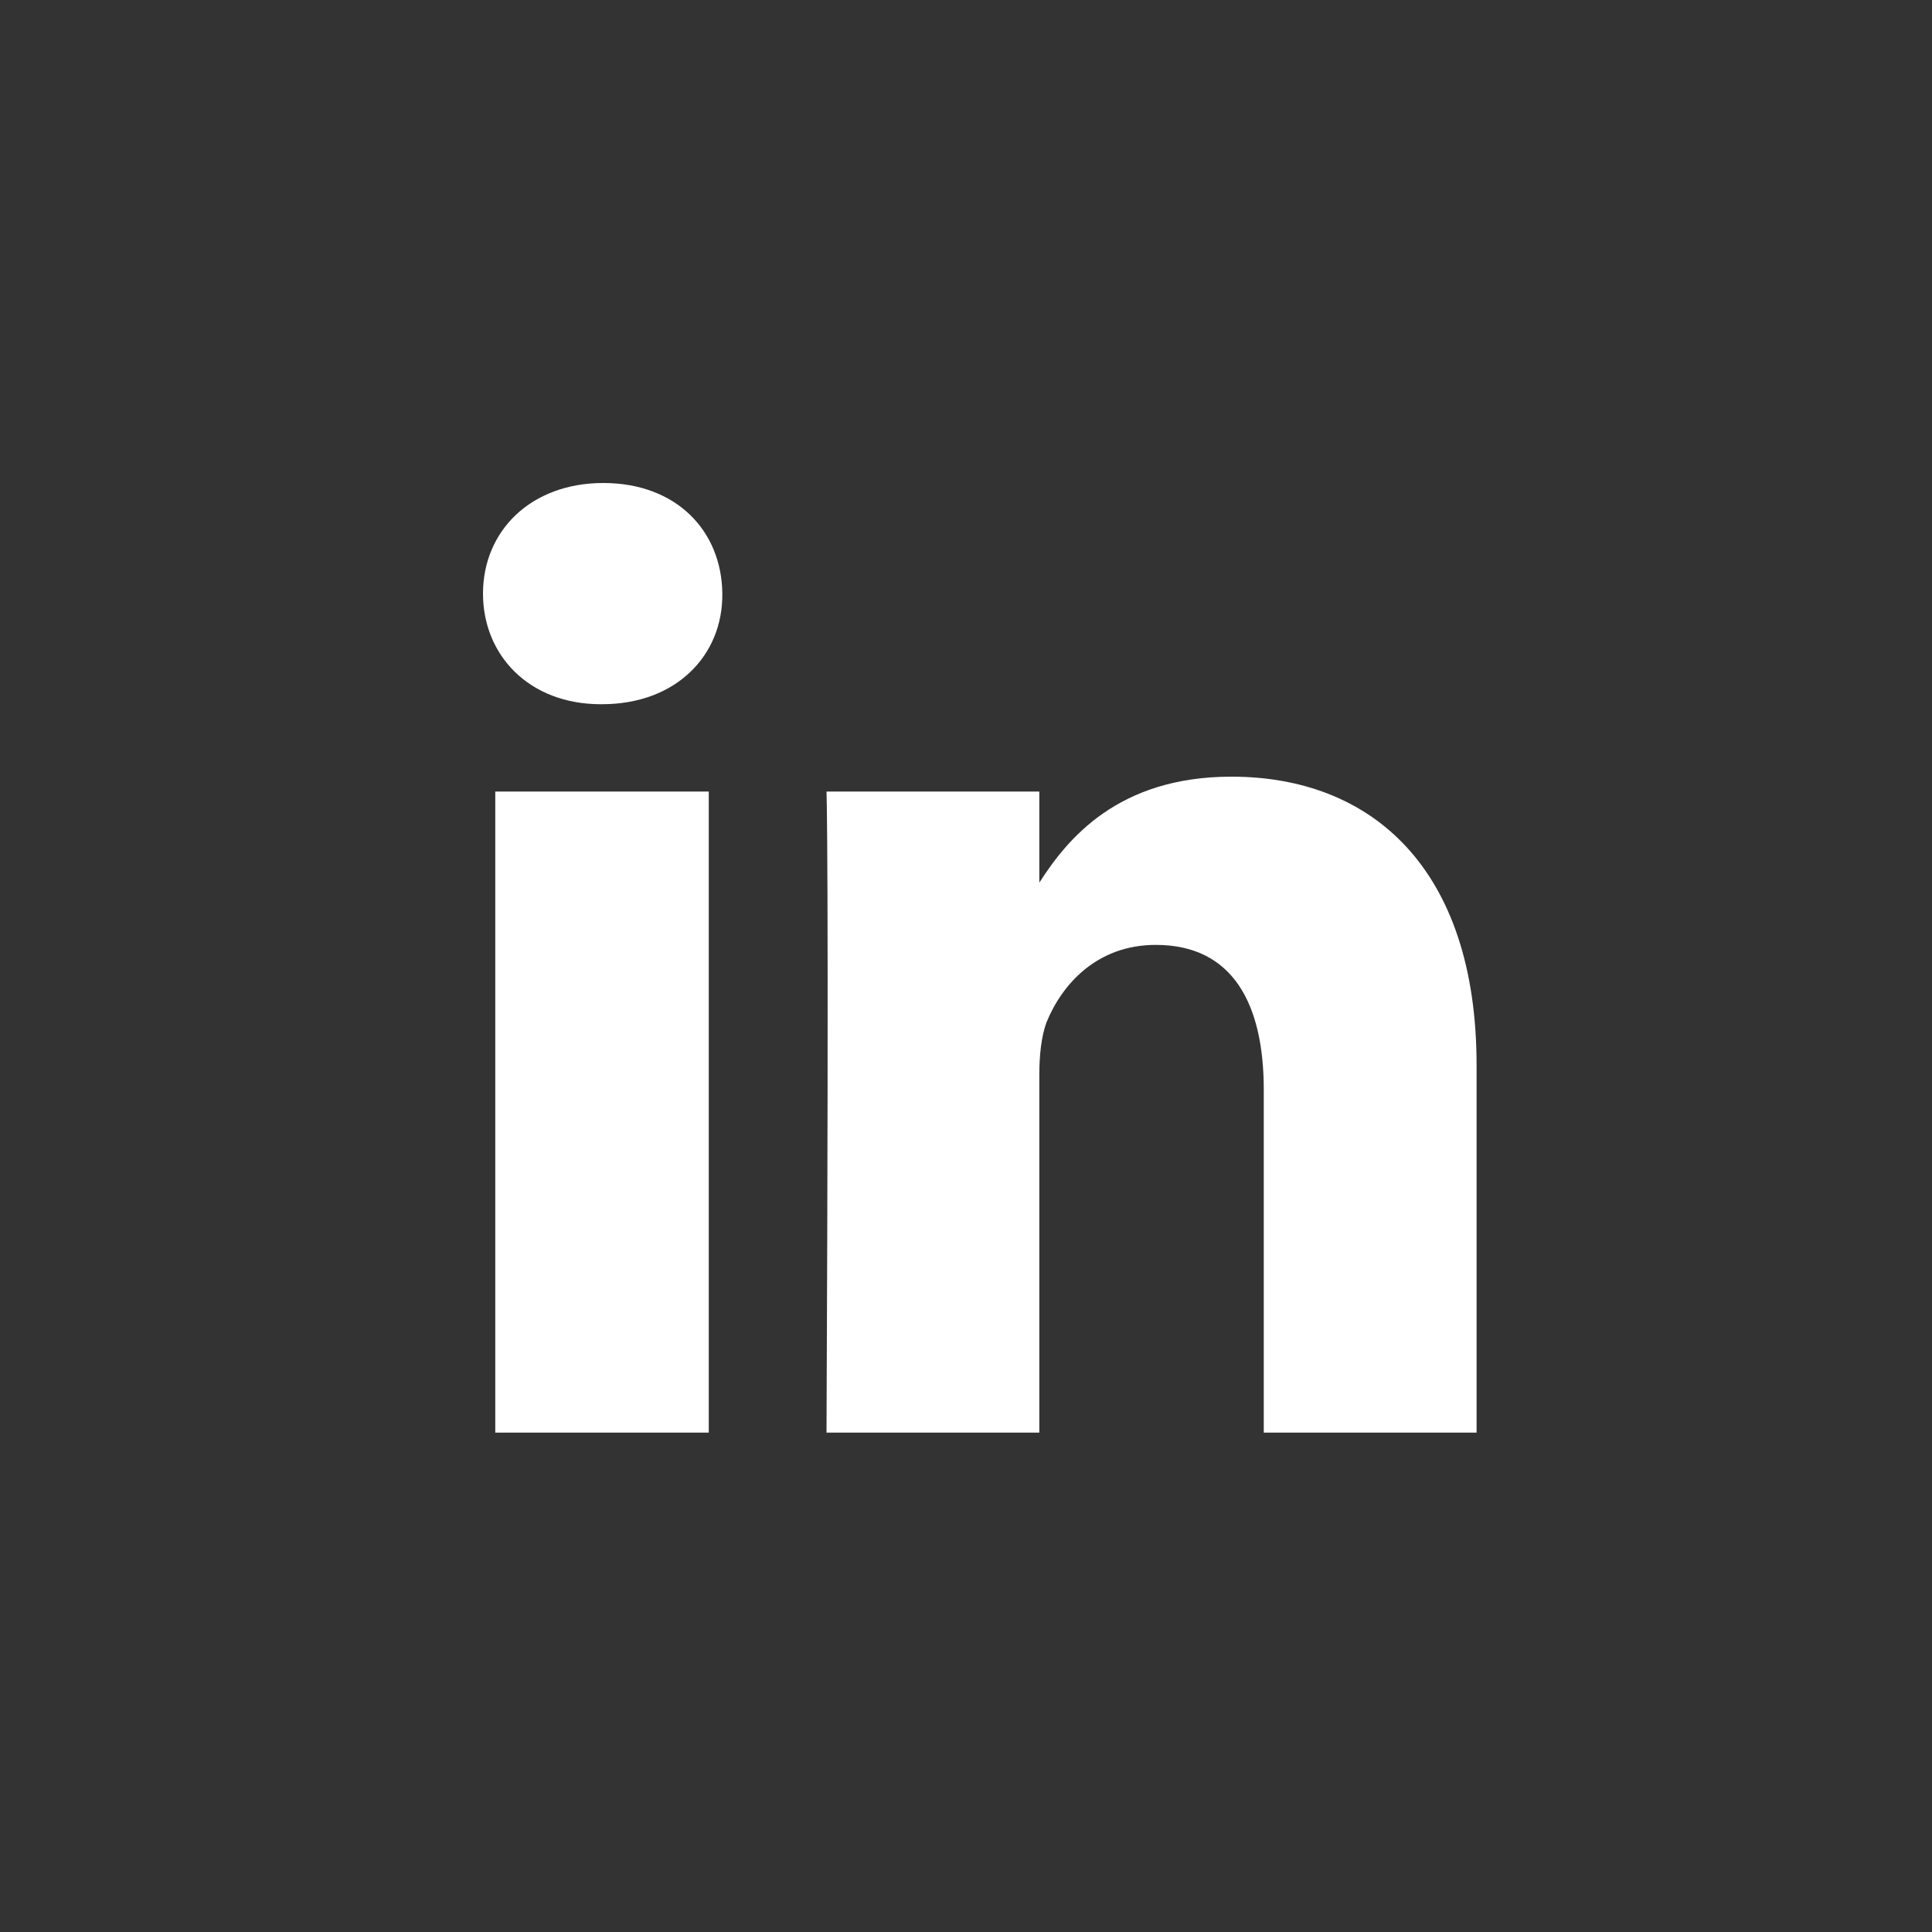 <svg xmlns="http://www.w3.org/2000/svg" width="40" height="40" viewBox="0 0 40 40">
  <rect x="0" y="0" width="40" height="40" fill="#333333" stroke="none"/>
  <g fill="none" fill-rule="evenodd">
    <rect width="40" height="40"/>
    <path fill="#FFFFFF" d="M14.674,16.388 L10.254,16.388 L10.254,29.661 L14.674,29.661 L14.674,16.388 Z M14.955,12.29 C14.942,10.991 14.004,10 12.491,10 C10.991,10 10,10.991 10,12.29 C10,13.563 10.951,14.58 12.438,14.58 L12.464,14.58 C14.004,14.58 14.969,13.563 14.955,12.29 Z M21.518,18.275 L21.518,16.388 L17.112,16.388 C17.112,16.388 17.165,17.634 17.112,29.661 L21.518,29.661 L21.518,22.254 C21.518,21.853 21.558,21.464 21.665,21.17 C21.987,20.379 22.71,19.563 23.929,19.563 C25.522,19.563 26.165,20.781 26.165,22.563 L26.165,29.661 L30.571,29.661 L30.571,22.054 C30.571,17.982 28.402,16.08 25.496,16.08 C23.148,16.08 22.099,17.366 21.518,18.275 L21.518,18.275 Z"/>
  </g>
</svg>

